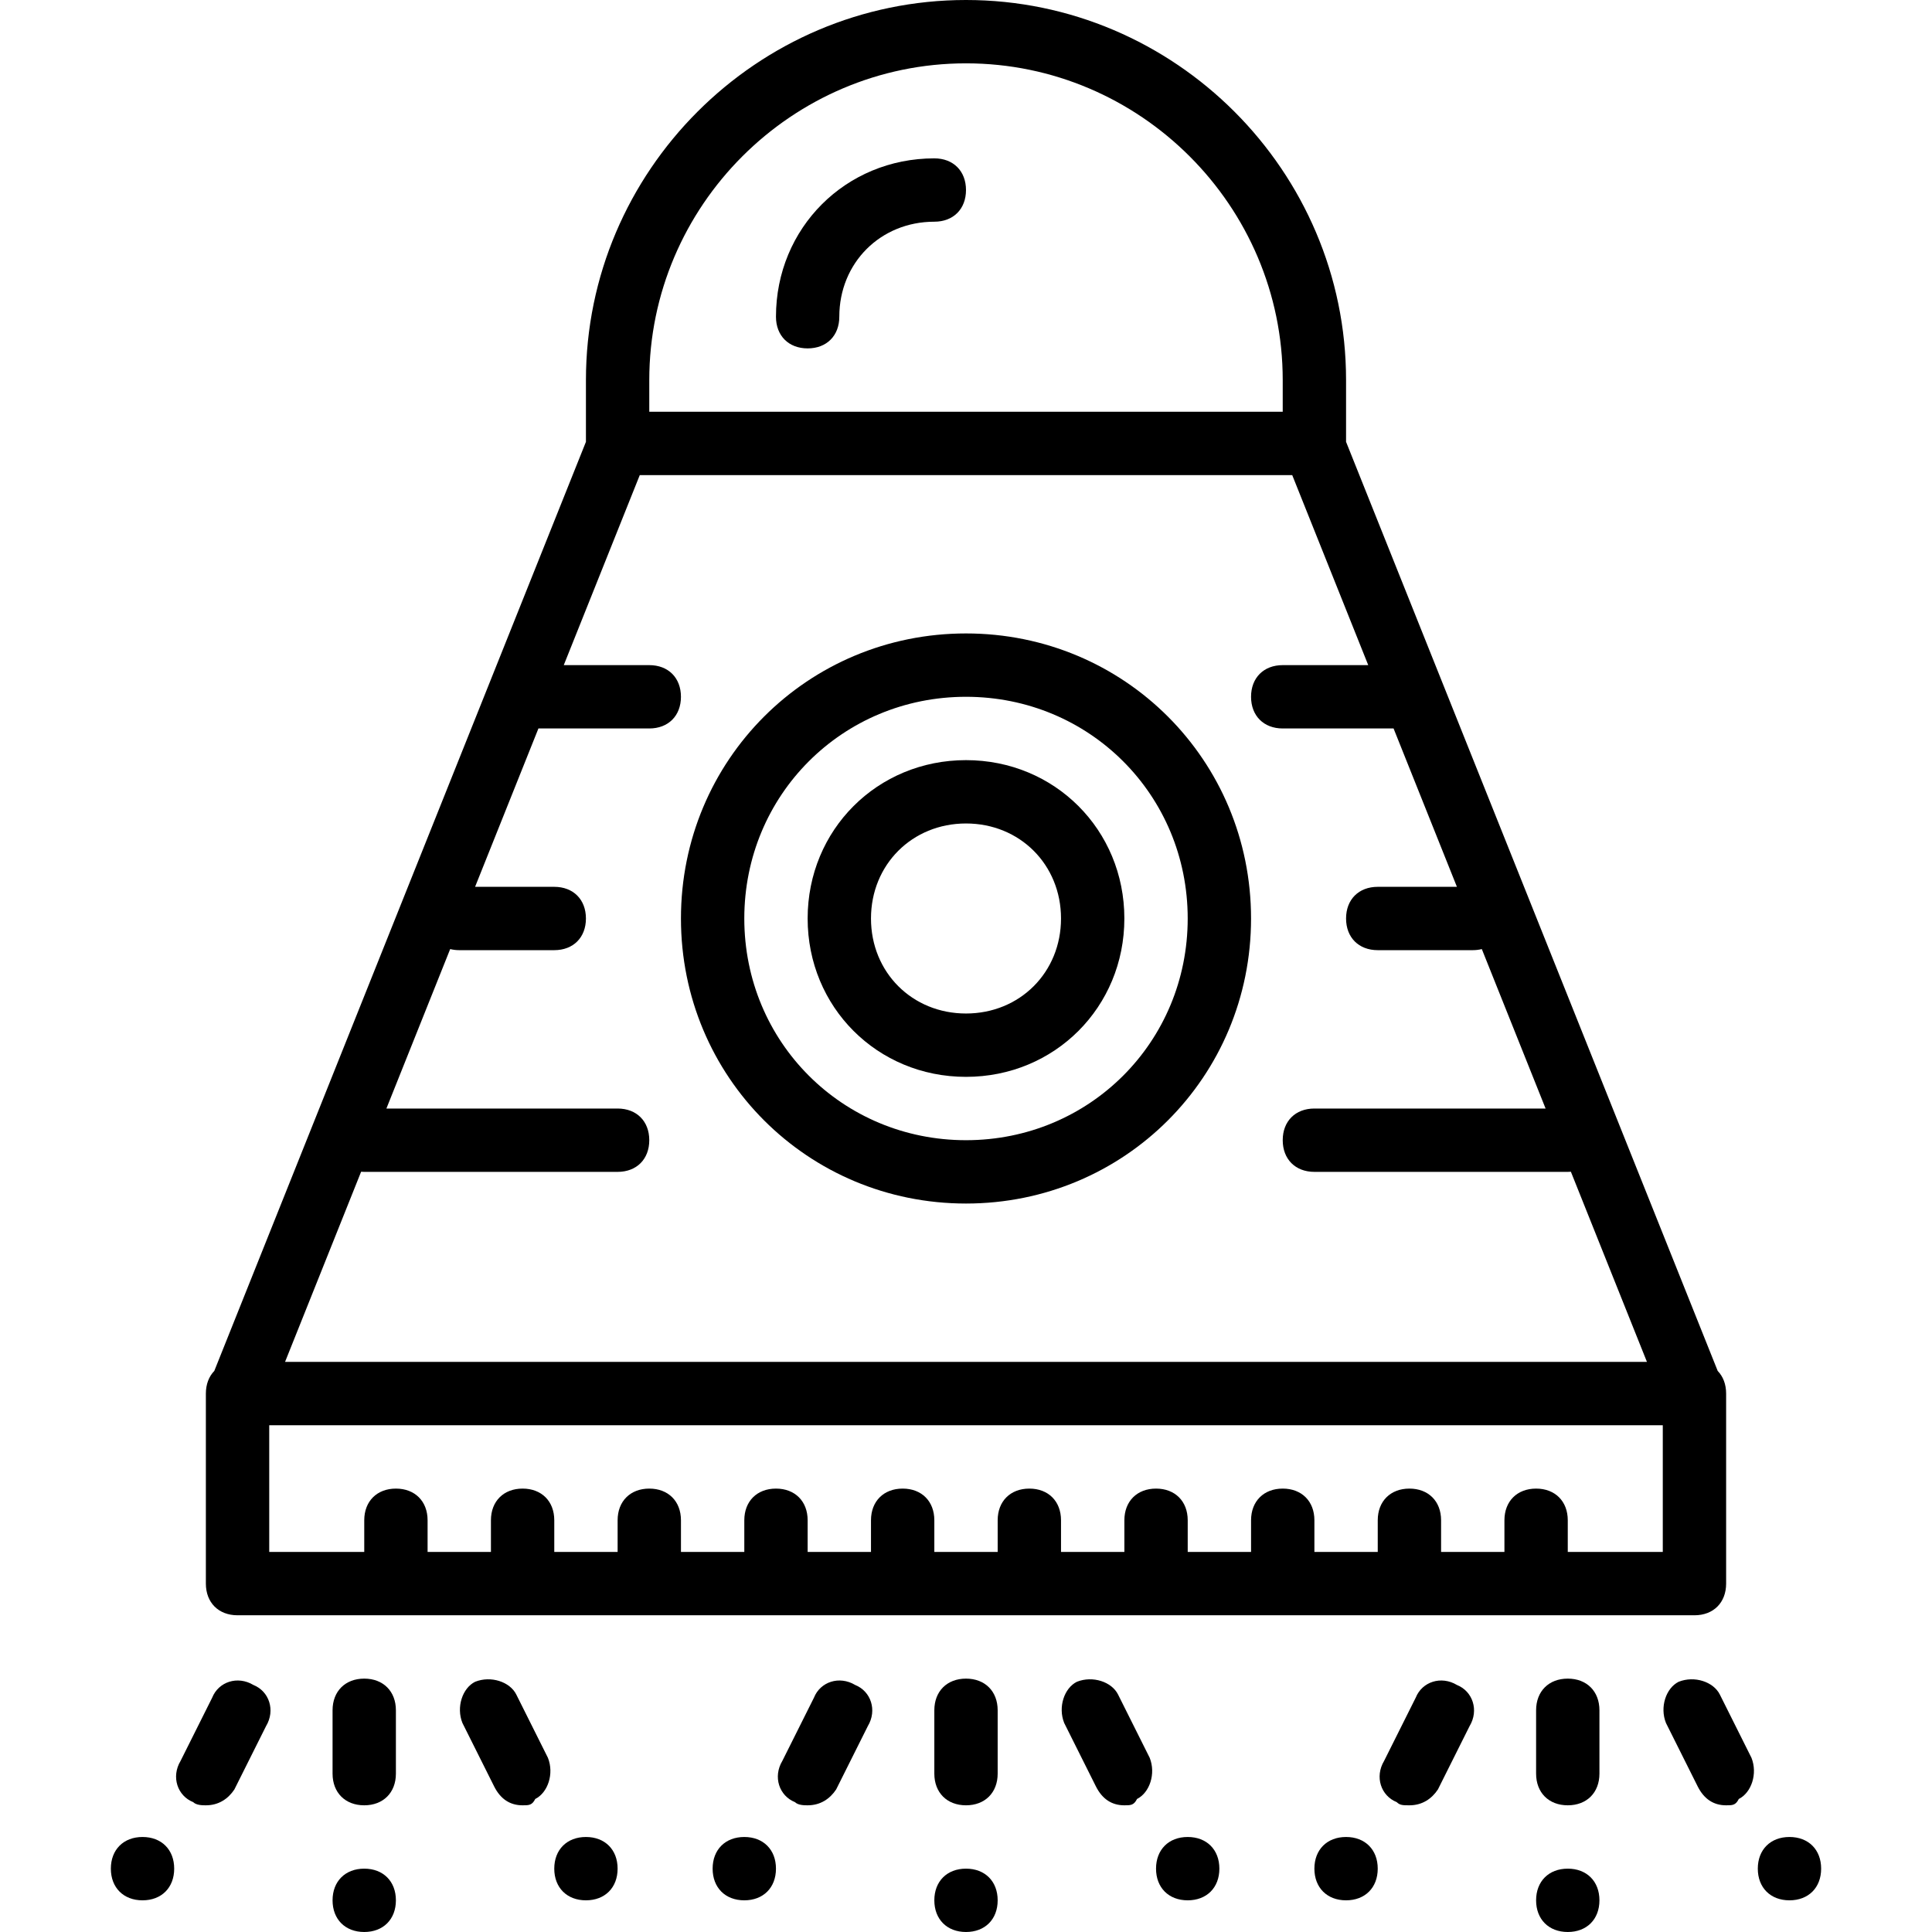<?xml version="1.0" encoding="iso-8859-1"?>
<!-- Generator: Adobe Illustrator 19.0.0, SVG Export Plug-In . SVG Version: 6.00 Build 0)  -->
<svg version="1.1" id="Layer_1" xmlns="http://www.w3.org/2000/svg" xmlns:xlink="http://www.w3.org/1999/xlink" x="0px" y="0px"
	 viewBox="0 0 512 512" style="enable-background:new 0 0 512 512;" xml:space="preserve">
<g transform="translate(0 1)">
	<g>
		<g>
			<path d="M449.049,427.066c5.036,0,8.393-3.357,8.393-8.393v-50.361c0-2.472-0.813-4.536-2.233-6.001l-98.489-246.222V99.721
				C356.721,44.325,311.397-1,256-1S155.279,44.325,155.279,99.721v16.367L56.79,362.31c-1.42,1.465-2.233,3.529-2.233,6.001v50.361
				c0,5.036,3.357,8.393,8.393,8.393H449.049z M172.066,99.721c0-46.164,37.771-83.934,83.934-83.934s83.934,37.77,83.934,83.934
				v8.393H172.066V99.721z M95.699,309.523c0.27,0.021,0.544,0.035,0.825,0.035h67.148c5.036,0,8.393-3.357,8.393-8.393
				s-3.357-8.393-8.393-8.393H102.4l16.902-42.256c0.749,0.185,1.549,0.288,2.403,0.288h25.18c5.036,0,8.393-3.357,8.393-8.393
				s-3.357-8.393-8.393-8.393h-20.984l16.787-41.967h29.377c5.036,0,8.393-3.357,8.393-8.393s-3.357-8.393-8.393-8.393h-22.662
				l20.144-50.361h172.905l20.144,50.361h-22.662c-5.036,0-8.393,3.357-8.393,8.393s3.357,8.393,8.393,8.393h29.377l16.787,41.967
				h-20.984c-5.036,0-8.393,3.357-8.393,8.393s3.357,8.393,8.393,8.393h25.18c0.853,0,1.654-0.104,2.403-0.288l16.902,42.256
				h-61.272c-5.036,0-8.393,3.357-8.393,8.393s3.357,8.393,8.393,8.393h67.148c0.281,0,0.555-0.014,0.825-0.035l20.158,50.395
				H75.541L95.699,309.523z M71.344,376.705h369.311v33.574h-25.18v-8.393c0-5.036-3.357-8.393-8.393-8.393
				c-5.036,0-8.393,3.357-8.393,8.393v8.393h-16.787v-8.393c0-5.036-3.357-8.393-8.393-8.393s-8.393,3.357-8.393,8.393v8.393
				h-16.787v-8.393c0-5.036-3.357-8.393-8.393-8.393c-5.036,0-8.393,3.357-8.393,8.393v8.393h-16.787v-8.393
				c0-5.036-3.357-8.393-8.393-8.393s-8.393,3.357-8.393,8.393v8.393H281.18v-8.393c0-5.036-3.357-8.393-8.393-8.393
				s-8.393,3.357-8.393,8.393v8.393h-16.787v-8.393c0-5.036-3.357-8.393-8.393-8.393s-8.393,3.357-8.393,8.393v8.393h-16.787v-8.393
				c0-5.036-3.357-8.393-8.393-8.393s-8.393,3.357-8.393,8.393v8.393h-16.787v-8.393c0-5.036-3.357-8.393-8.393-8.393
				s-8.393,3.357-8.393,8.393v8.393h-16.787v-8.393c0-5.036-3.357-8.393-8.393-8.393s-8.393,3.357-8.393,8.393v8.393h-16.787v-8.393
				c0-5.036-3.357-8.393-8.393-8.393s-8.393,3.357-8.393,8.393v8.393h-25.18V376.705z"/>
			<path d="M256,494.213c-5.036,0-8.393,3.357-8.393,8.393c0,5.036,3.357,8.393,8.393,8.393c5.036,0,8.393-3.357,8.393-8.393
				C264.393,497.57,261.036,494.213,256,494.213z"/>
			<path d="M256,443.852c-5.036,0-8.393,3.357-8.393,8.393v16.787c0,5.036,3.357,8.393,8.393,8.393c5.036,0,8.393-3.357,8.393-8.393
				v-16.787C264.393,447.21,261.036,443.852,256,443.852z"/>
			<path d="M314.754,485.82c-5.036,0-8.393,3.357-8.393,8.393c0,5.036,3.357,8.393,8.393,8.393s8.393-3.357,8.393-8.393
				C323.148,489.177,319.79,485.82,314.754,485.82z"/>
			<path d="M296.289,448.049c-1.679-3.357-6.715-5.036-10.911-3.357c-3.357,1.679-5.036,6.715-3.357,10.911l8.393,16.787
				c1.679,3.357,4.197,5.036,7.554,5.036c1.679,0,2.518,0,3.357-1.679c3.357-1.679,5.036-6.715,3.357-10.911L296.289,448.049z"/>
			<path d="M197.246,485.82c-5.036,0-8.393,3.357-8.393,8.393c0,5.036,3.357,8.393,8.393,8.393s8.393-3.357,8.393-8.393
				C205.639,489.177,202.282,485.82,197.246,485.82z"/>
			<path d="M226.623,445.531c-4.197-2.518-9.233-0.839-10.911,3.357l-8.393,16.787c-2.518,4.197-0.839,9.233,3.357,10.911
				c0.839,0.839,2.518,0.839,3.357,0.839c3.357,0,5.875-1.679,7.554-4.197l8.393-16.787
				C232.498,452.246,230.82,447.21,226.623,445.531z"/>
			<path d="M415.475,494.213c-5.036,0-8.393,3.357-8.393,8.393c0,5.036,3.357,8.393,8.393,8.393s8.393-3.357,8.393-8.393
				C423.869,497.57,420.511,494.213,415.475,494.213z"/>
			<path d="M415.475,443.852c-5.036,0-8.393,3.357-8.393,8.393v16.787c0,5.036,3.357,8.393,8.393,8.393s8.393-3.357,8.393-8.393
				v-16.787C423.869,447.21,420.511,443.852,415.475,443.852z"/>
			<path d="M474.229,485.82c-5.036,0-8.393,3.357-8.393,8.393c0,5.036,3.357,8.393,8.393,8.393s8.393-3.357,8.393-8.393
				C482.623,489.177,479.266,485.82,474.229,485.82z"/>
			<path d="M455.764,448.049c-1.679-3.357-6.715-5.036-10.911-3.357c-3.357,1.679-5.036,6.715-3.357,10.911l8.393,16.787
				c1.679,3.357,4.197,5.036,7.554,5.036c1.679,0,2.518,0,3.357-1.679c3.357-1.679,5.036-6.715,3.357-10.911L455.764,448.049z"/>
			<path d="M356.721,485.82c-5.036,0-8.393,3.357-8.393,8.393c0,5.036,3.357,8.393,8.393,8.393s8.393-3.357,8.393-8.393
				C365.115,489.177,361.757,485.82,356.721,485.82z"/>
			<path d="M386.098,445.531c-4.197-2.518-9.233-0.839-10.911,3.357l-8.393,16.787c-2.518,4.197-0.839,9.233,3.357,10.911
				c0.839,0.839,1.679,0.839,3.357,0.839c3.357,0,5.875-1.679,7.554-4.197l8.393-16.787
				C391.974,452.246,390.295,447.21,386.098,445.531z"/>
			<path d="M96.525,494.213c-5.036,0-8.393,3.357-8.393,8.393c0,5.036,3.357,8.393,8.393,8.393s8.393-3.357,8.393-8.393
				C104.918,497.57,101.561,494.213,96.525,494.213z"/>
			<path d="M96.525,443.852c-5.036,0-8.393,3.357-8.393,8.393v16.787c0,5.036,3.357,8.393,8.393,8.393s8.393-3.357,8.393-8.393
				v-16.787C104.918,447.21,101.561,443.852,96.525,443.852z"/>
			<path d="M155.279,485.82c-5.036,0-8.393,3.357-8.393,8.393c0,5.036,3.357,8.393,8.393,8.393s8.393-3.357,8.393-8.393
				C163.672,489.177,160.315,485.82,155.279,485.82z"/>
			<path d="M136.813,448.049c-1.679-3.357-6.715-5.036-10.911-3.357c-3.357,1.679-5.036,6.715-3.357,10.911l8.393,16.787
				c1.679,3.357,4.197,5.036,7.554,5.036c1.679,0,2.518,0,3.357-1.679c3.357-1.679,5.036-6.715,3.357-10.911L136.813,448.049z"/>
			<path d="M37.77,485.82c-5.036,0-8.393,3.357-8.393,8.393c0,5.036,3.357,8.393,8.393,8.393s8.393-3.357,8.393-8.393
				C46.164,489.177,42.807,485.82,37.77,485.82z"/>
			<path d="M67.148,445.531c-4.197-2.518-9.233-0.839-10.911,3.357l-8.393,16.787c-2.518,4.197-0.839,9.233,3.357,10.911
				c0.839,0.839,2.518,0.839,3.357,0.839c3.357,0,5.875-1.679,7.554-4.197l8.393-16.787
				C73.023,452.246,71.344,447.21,67.148,445.531z"/>
			<path d="M256,166.869c-41.967,0-75.541,33.574-75.541,75.541s33.574,75.541,75.541,75.541s75.541-33.574,75.541-75.541
				S297.967,166.869,256,166.869z M256,301.164c-32.734,0-58.754-26.02-58.754-58.754s26.02-58.754,58.754-58.754
				s58.754,26.02,58.754,58.754S288.734,301.164,256,301.164z"/>
			<path d="M247.607,40.967c-23.502,0-41.967,18.466-41.967,41.967c0,5.036,3.357,8.393,8.393,8.393s8.393-3.357,8.393-8.393
				c0-14.269,10.911-25.18,25.18-25.18c5.036,0,8.393-3.357,8.393-8.393S252.643,40.967,247.607,40.967z"/>
			<path d="M256,200.443c-23.502,0-41.967,18.466-41.967,41.967s18.466,41.967,41.967,41.967s41.967-18.466,41.967-41.967
				S279.502,200.443,256,200.443z M256,267.59c-14.269,0-25.18-10.911-25.18-25.18c0-14.269,10.911-25.18,25.18-25.18
				c14.269,0,25.18,10.911,25.18,25.18C281.18,256.679,270.269,267.59,256,267.59z"/>
		</g>
	</g>
</g>
<g>
</g>
<g>
</g>
<g>
</g>
<g>
</g>
<g>
</g>
<g>
</g>
<g>
</g>
<g>
</g>
<g>
</g>
<g>
</g>
<g>
</g>
<g>
</g>
<g>
</g>
<g>
</g>
<g>
</g>
</svg>
